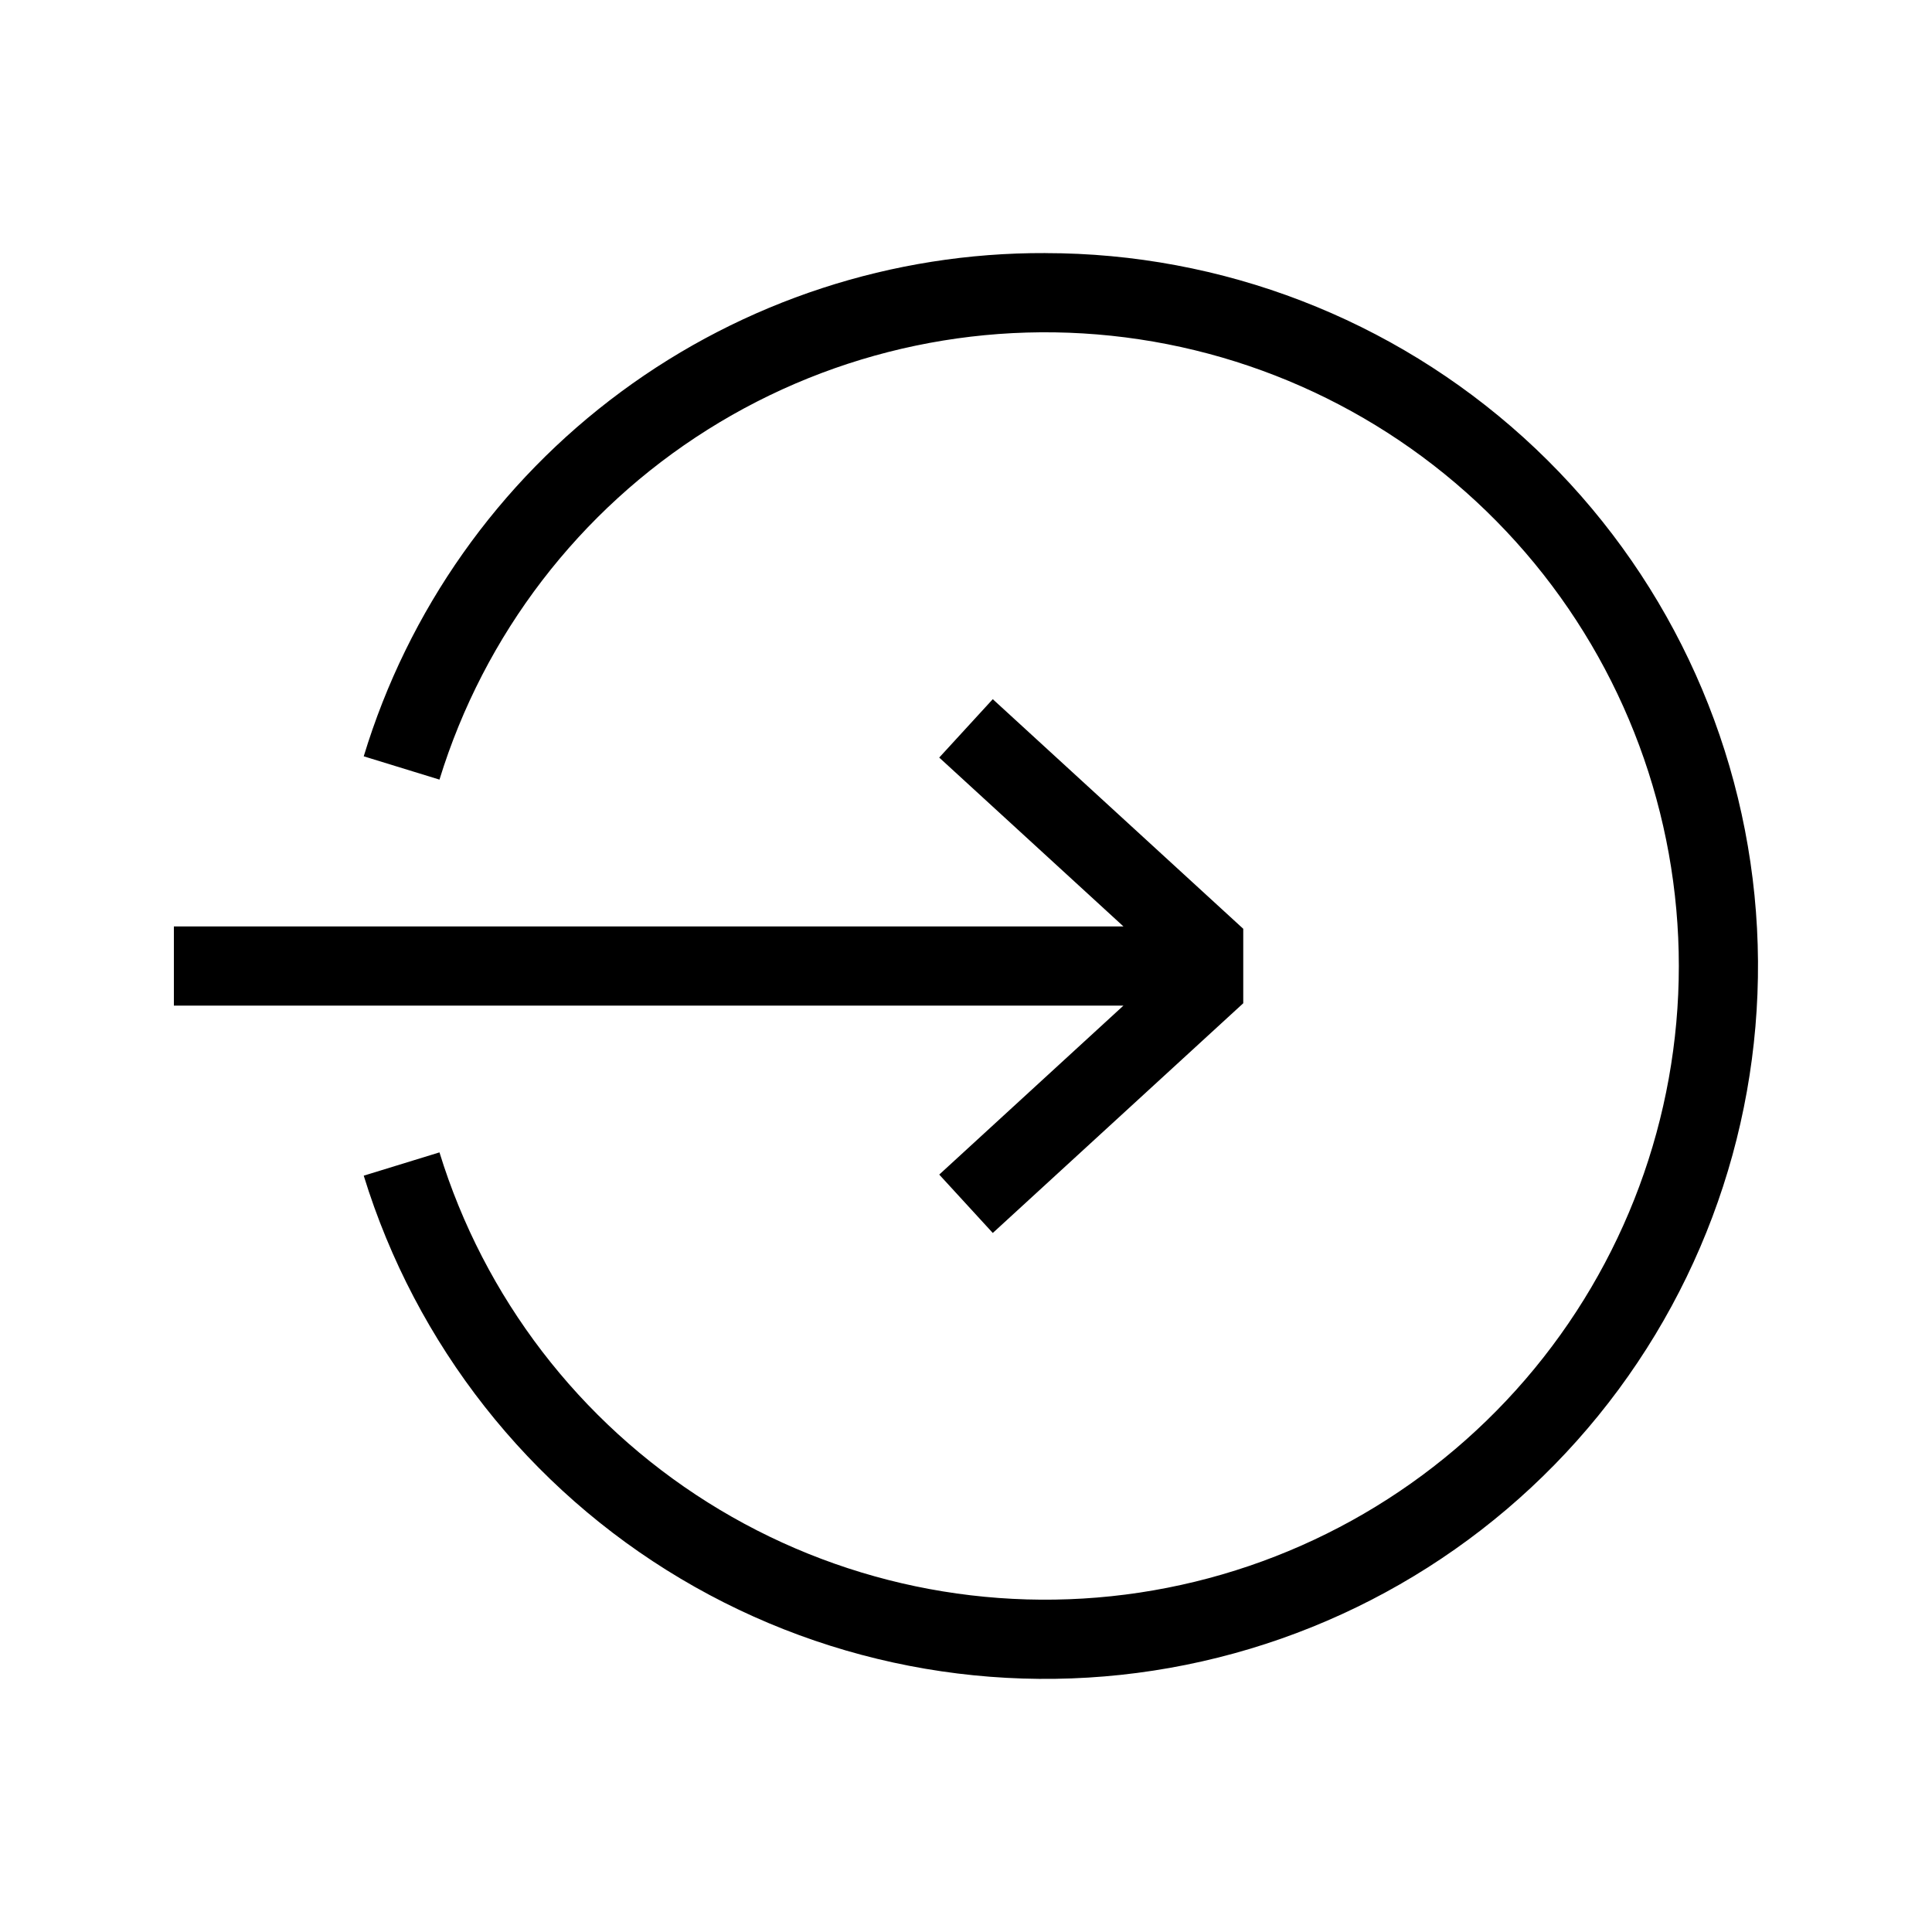 <?xml version="1.0" encoding="UTF-8"?>
<!-- Uploaded to: SVG Repo, www.svgrepo.com, Generator: SVG Repo Mixer Tools -->
<svg fill="#000000" width="800px" height="800px" version="1.1" viewBox="144 144 512 512" xmlns="http://www.w3.org/2000/svg">
 <path d="m441.72 410.5h-251.64v-20.992h251.64l-48.816-44.746 14.191-15.473 66.379 60.848v19.734l-66.375 60.879-14.191-15.473zm-20.727-199.43c-40.445-0.16-79.863 12.73-112.4 36.754-32.535 24.027-56.453 57.906-68.199 96.609l20.07 6.172c11.828-38.434 37.051-71.348 71.09-92.758 34.039-21.41 74.629-29.898 114.39-23.918 39.762 5.981 76.062 26.031 102.3 56.504 26.234 30.477 40.664 69.352 40.664 109.57 0 40.211-14.43 79.086-40.664 109.56s-62.535 50.523-102.3 56.504c-39.766 5.981-80.355-2.504-114.39-23.918-34.039-21.41-59.262-54.324-71.09-92.754l-20.07 6.172c13.781 44.781 43.715 82.848 83.984 106.8 40.27 23.957 88.004 32.094 133.93 22.832 45.934-9.262 86.785-35.262 114.62-72.949 27.84-37.691 40.68-84.383 36.031-131-4.652-46.625-26.465-89.859-61.199-121.3-34.738-31.449-79.918-48.867-126.77-48.871z"/>
</svg>